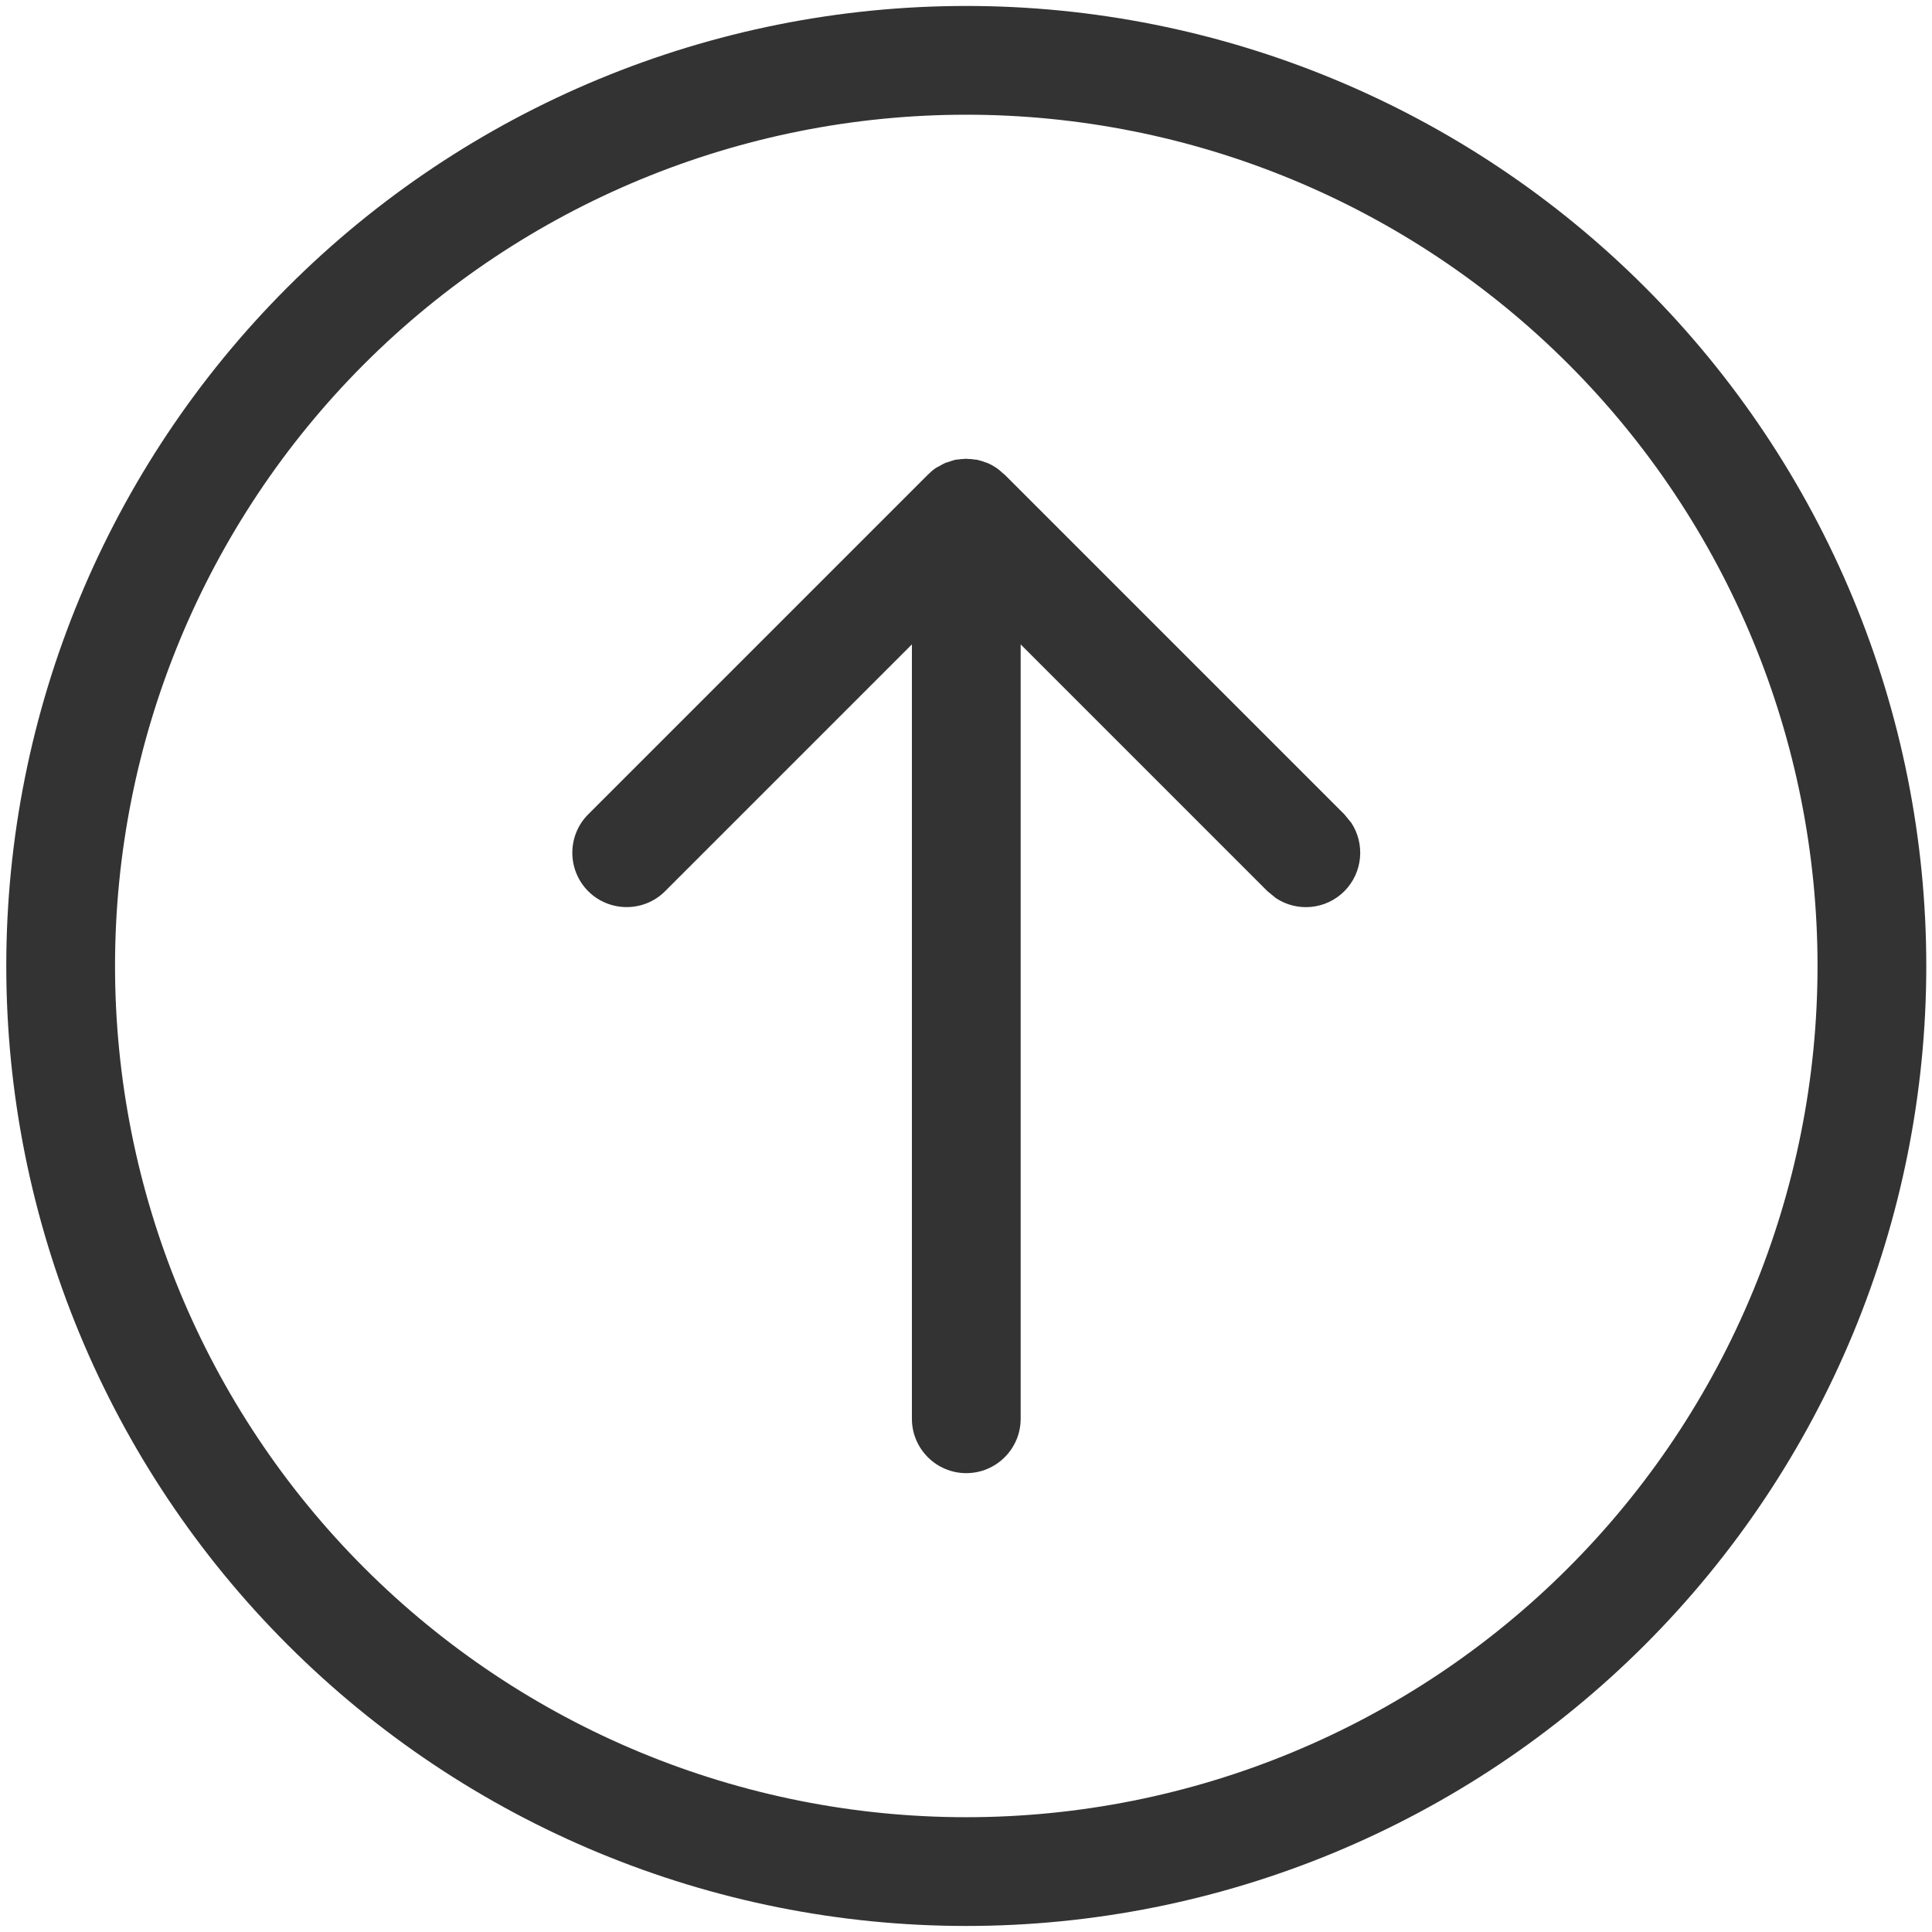<svg width="24" height="24" viewBox="0 0 24 24" fill="none" xmlns="http://www.w3.org/2000/svg">
<path d="M12.003 5.699L12.023 5.701C12.05 5.701 12.078 5.704 12.106 5.708L12.132 5.711H12.135C12.141 5.712 12.146 5.714 12.151 5.715C12.183 5.722 12.214 5.733 12.245 5.745L12.252 5.746L12.267 5.752C12.305 5.768 12.341 5.788 12.376 5.811L12.378 5.813C12.407 5.832 12.432 5.855 12.457 5.878L12.481 5.897L16.7 10.116L16.786 10.221C16.959 10.483 16.93 10.84 16.7 11.071C16.469 11.302 16.112 11.331 15.85 11.157L15.745 11.071L12.679 8.005V17.625C12.679 17.997 12.376 18.3 12.003 18.3C11.631 18.3 11.328 17.997 11.328 17.625V8.005L8.262 11.071C7.999 11.334 7.571 11.334 7.307 11.071C7.044 10.807 7.044 10.379 7.307 10.116L11.526 5.897C11.557 5.866 11.59 5.837 11.626 5.813C11.637 5.805 11.651 5.8 11.664 5.793C11.685 5.781 11.706 5.768 11.728 5.758C11.734 5.755 11.74 5.752 11.746 5.749H11.748L11.828 5.723C11.833 5.721 11.838 5.72 11.844 5.718C11.853 5.716 11.861 5.713 11.87 5.711C11.875 5.71 11.881 5.71 11.886 5.709C11.891 5.709 11.896 5.709 11.901 5.708C11.926 5.704 11.951 5.702 11.977 5.701C11.986 5.7 11.995 5.699 12.003 5.699Z" fill="#333333"/>
<path fill-rule="evenodd" clip-rule="evenodd" d="M12.003 0.074C15.166 0.074 18.199 1.331 20.435 3.568C22.671 5.804 23.929 8.837 23.929 11.999C23.929 15.162 22.671 18.195 20.435 20.431C18.199 22.668 15.166 23.925 12.003 23.925C8.841 23.925 5.808 22.668 3.572 20.431C1.335 18.195 0.078 15.162 0.078 11.999C0.078 8.837 1.335 5.804 3.572 3.568C5.808 1.331 8.841 0.074 12.003 0.074ZM12.003 1.425C9.199 1.425 6.509 2.538 4.525 4.521C2.542 6.505 1.429 9.195 1.429 11.999C1.429 14.804 2.542 17.494 4.525 19.477C6.509 21.461 9.199 22.574 12.003 22.574C14.808 22.574 17.498 21.461 19.481 19.477C21.465 17.494 22.578 14.804 22.578 11.999C22.578 9.195 21.465 6.505 19.481 4.521C17.498 2.538 14.808 1.425 12.003 1.425Z" fill="#333333"/>
</svg>
